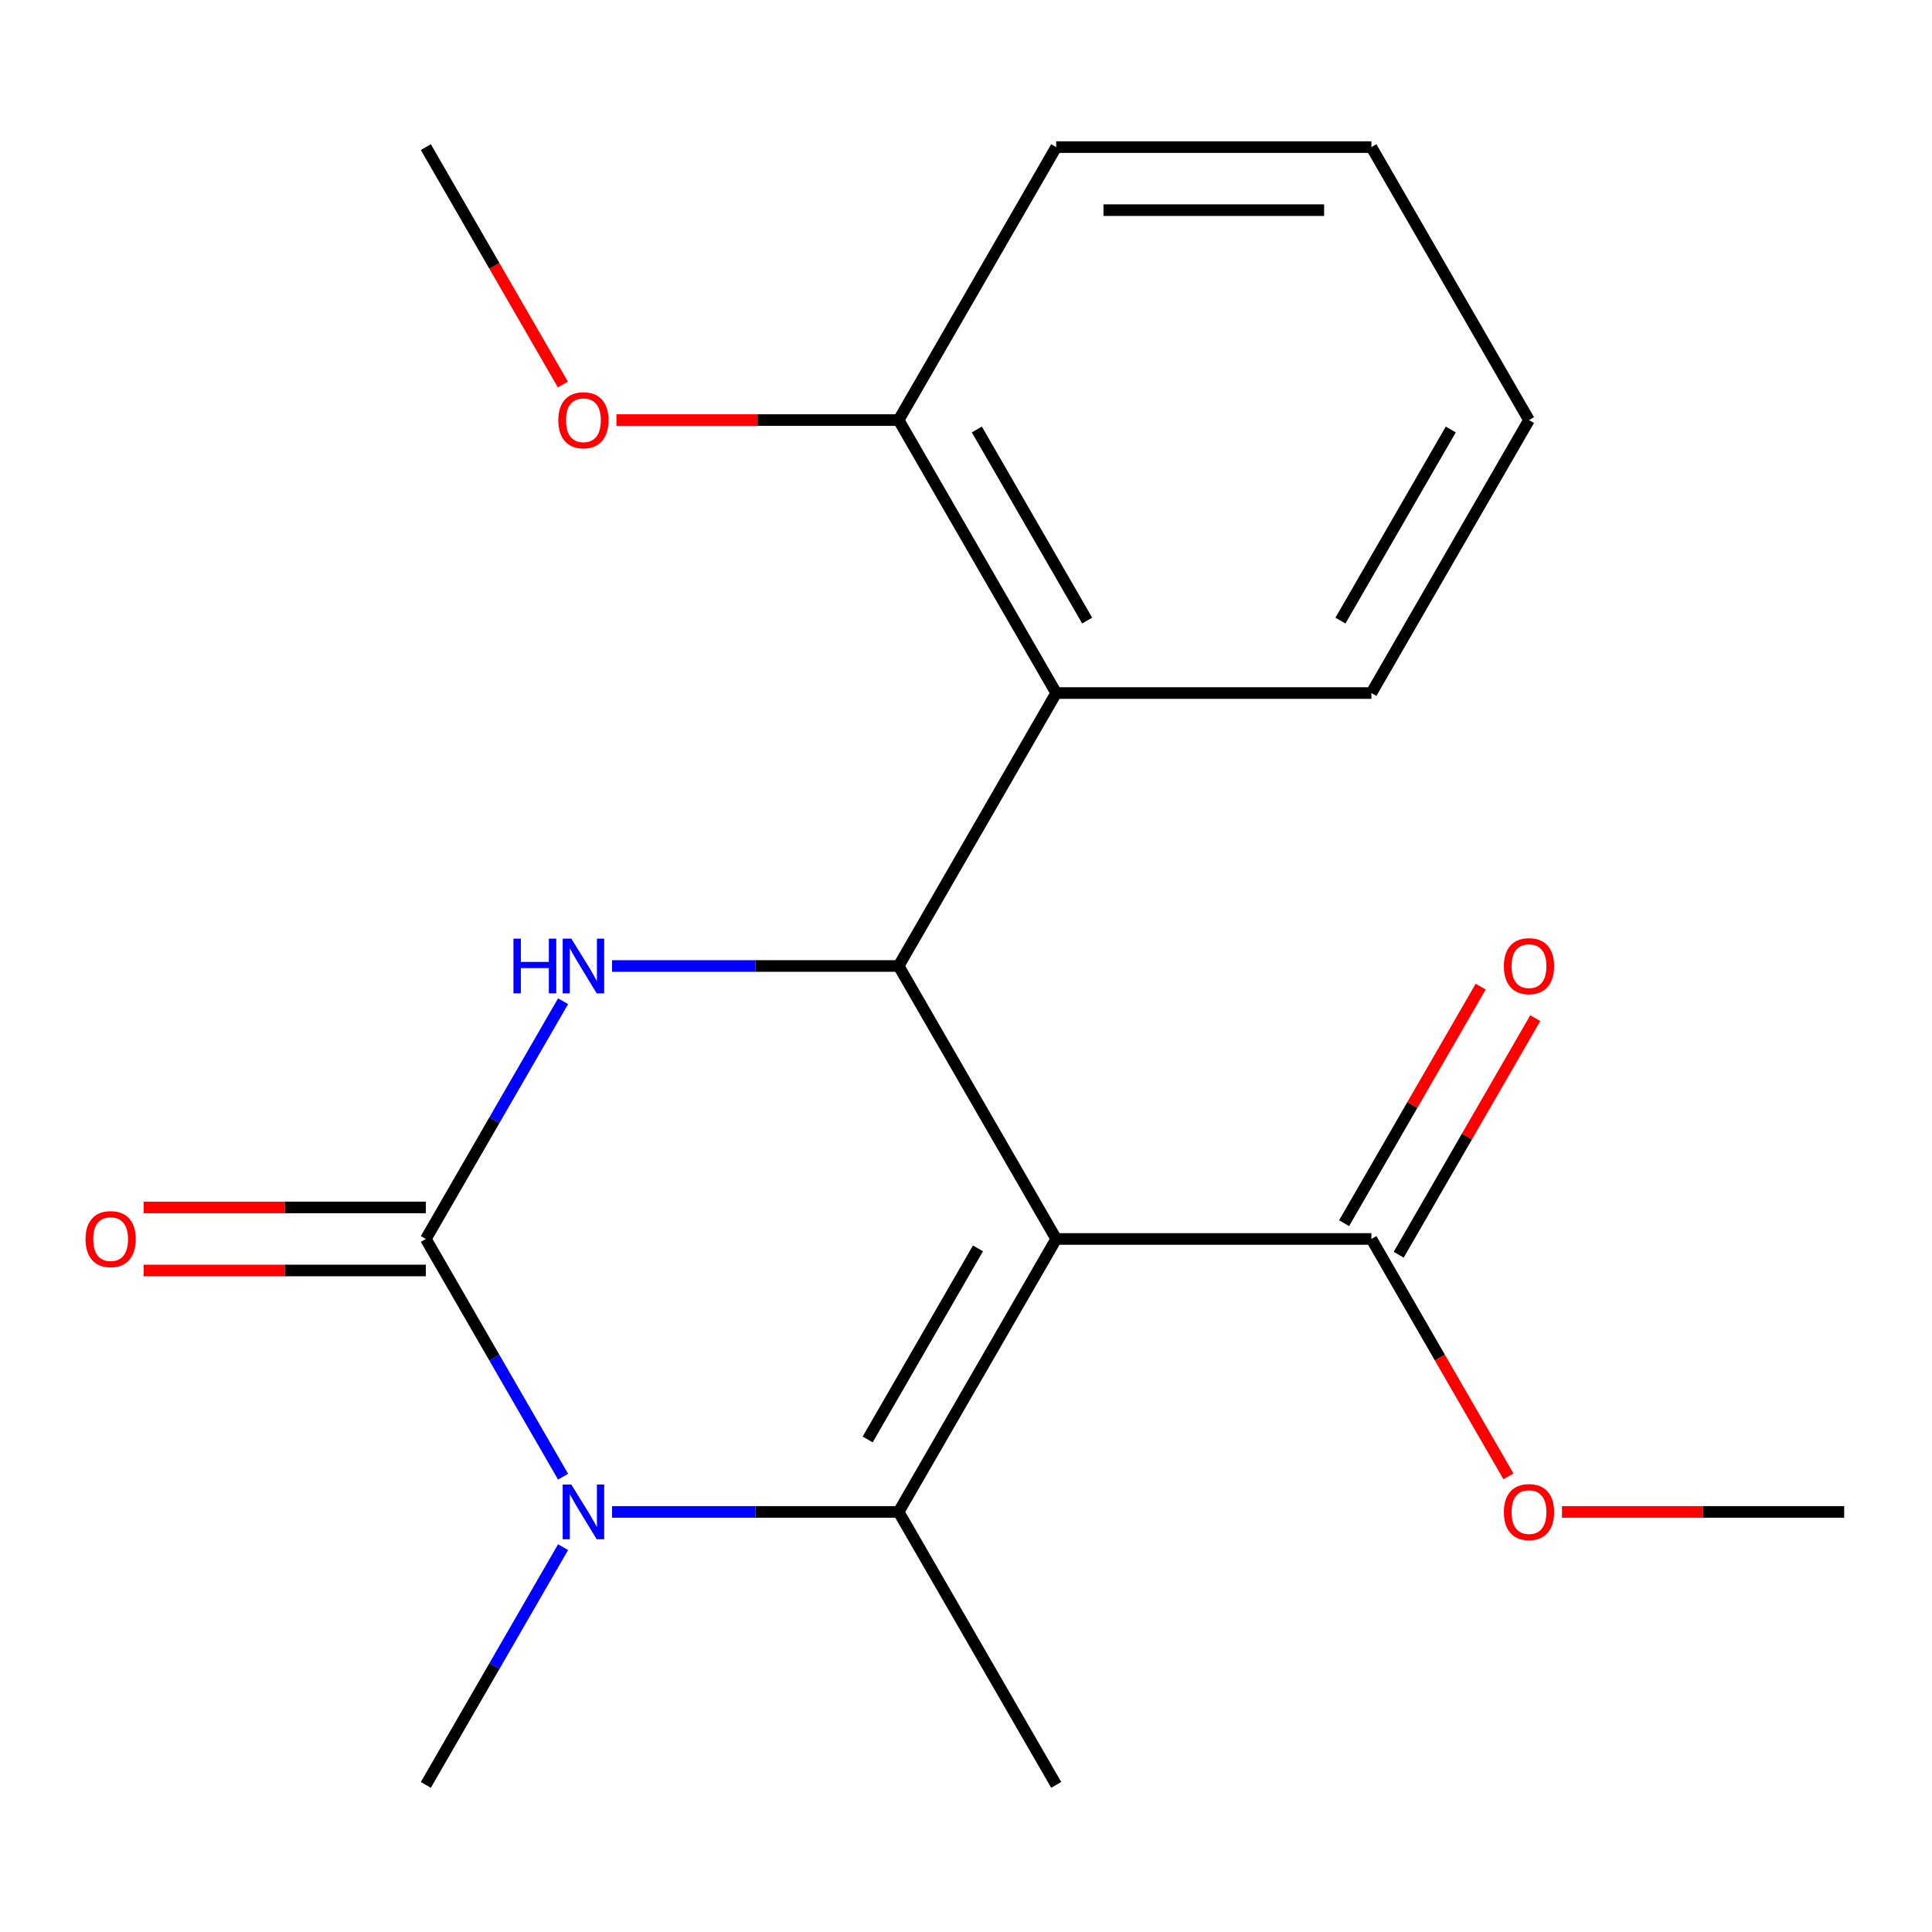 <?xml version='1.0' encoding='iso-8859-1'?>
<svg version='1.1' baseProfile='full'
              xmlns='http://www.w3.org/2000/svg'
                      xmlns:rdkit='http://www.rdkit.org/xml'
                      xmlns:xlink='http://www.w3.org/1999/xlink'
                  xml:space='preserve'
width='1000px' height='1000px' viewBox='0 0 1000 1000'>
<!-- END OF HEADER -->
<rect style='opacity:1.0;fill:#FFFFFF;stroke:none' width='1000' height='1000' x='0' y='0'> </rect>
<path class='bond-0' d='M 546.693,641.284 L 465.123,782.568' style='fill:none;fill-rule:evenodd;stroke:#000000;stroke-width:6px;stroke-linecap:butt;stroke-linejoin:miter;stroke-opacity:1' />
<path class='bond-0' d='M 506.201,646.163 L 449.102,745.062' style='fill:none;fill-rule:evenodd;stroke:#000000;stroke-width:6px;stroke-linecap:butt;stroke-linejoin:miter;stroke-opacity:1' />
<path class='bond-2' d='M 546.693,641.284 L 465.123,500' style='fill:none;fill-rule:evenodd;stroke:#000000;stroke-width:6px;stroke-linecap:butt;stroke-linejoin:miter;stroke-opacity:1' />
<path class='bond-6' d='M 546.693,641.284 L 709.834,641.284' style='fill:none;fill-rule:evenodd;stroke:#000000;stroke-width:6px;stroke-linecap:butt;stroke-linejoin:miter;stroke-opacity:1' />
<path class='bond-3' d='M 465.123,782.568 L 390.962,782.568' style='fill:none;fill-rule:evenodd;stroke:#000000;stroke-width:6px;stroke-linecap:butt;stroke-linejoin:miter;stroke-opacity:1' />
<path class='bond-3' d='M 390.962,782.568 L 316.801,782.568' style='fill:none;fill-rule:evenodd;stroke:#0000FF;stroke-width:6px;stroke-linecap:butt;stroke-linejoin:miter;stroke-opacity:1' />
<path class='bond-10' d='M 465.123,782.568 L 546.693,923.852' style='fill:none;fill-rule:evenodd;stroke:#000000;stroke-width:6px;stroke-linecap:butt;stroke-linejoin:miter;stroke-opacity:1' />
<path class='bond-1' d='M 220.412,641.284 L 255.932,579.761' style='fill:none;fill-rule:evenodd;stroke:#000000;stroke-width:6px;stroke-linecap:butt;stroke-linejoin:miter;stroke-opacity:1' />
<path class='bond-1' d='M 255.932,579.761 L 291.452,518.239' style='fill:none;fill-rule:evenodd;stroke:#0000FF;stroke-width:6px;stroke-linecap:butt;stroke-linejoin:miter;stroke-opacity:1' />
<path class='bond-7' d='M 220.412,624.97 L 147.38,624.97' style='fill:none;fill-rule:evenodd;stroke:#000000;stroke-width:6px;stroke-linecap:butt;stroke-linejoin:miter;stroke-opacity:1' />
<path class='bond-7' d='M 147.38,624.97 L 74.349,624.97' style='fill:none;fill-rule:evenodd;stroke:#FF0000;stroke-width:6px;stroke-linecap:butt;stroke-linejoin:miter;stroke-opacity:1' />
<path class='bond-7' d='M 220.412,657.598 L 147.38,657.598' style='fill:none;fill-rule:evenodd;stroke:#000000;stroke-width:6px;stroke-linecap:butt;stroke-linejoin:miter;stroke-opacity:1' />
<path class='bond-7' d='M 147.38,657.598 L 74.349,657.598' style='fill:none;fill-rule:evenodd;stroke:#FF0000;stroke-width:6px;stroke-linecap:butt;stroke-linejoin:miter;stroke-opacity:1' />
<path class='bond-20' d='M 220.412,641.284 L 255.932,702.807' style='fill:none;fill-rule:evenodd;stroke:#000000;stroke-width:6px;stroke-linecap:butt;stroke-linejoin:miter;stroke-opacity:1' />
<path class='bond-20' d='M 255.932,702.807 L 291.452,764.33' style='fill:none;fill-rule:evenodd;stroke:#0000FF;stroke-width:6px;stroke-linecap:butt;stroke-linejoin:miter;stroke-opacity:1' />
<path class='bond-4' d='M 465.123,500 L 390.962,500' style='fill:none;fill-rule:evenodd;stroke:#000000;stroke-width:6px;stroke-linecap:butt;stroke-linejoin:miter;stroke-opacity:1' />
<path class='bond-4' d='M 390.962,500 L 316.801,500' style='fill:none;fill-rule:evenodd;stroke:#0000FF;stroke-width:6px;stroke-linecap:butt;stroke-linejoin:miter;stroke-opacity:1' />
<path class='bond-5' d='M 465.123,500 L 546.693,358.716' style='fill:none;fill-rule:evenodd;stroke:#000000;stroke-width:6px;stroke-linecap:butt;stroke-linejoin:miter;stroke-opacity:1' />
<path class='bond-11' d='M 291.452,800.807 L 255.932,862.33' style='fill:none;fill-rule:evenodd;stroke:#0000FF;stroke-width:6px;stroke-linecap:butt;stroke-linejoin:miter;stroke-opacity:1' />
<path class='bond-11' d='M 255.932,862.33 L 220.412,923.852' style='fill:none;fill-rule:evenodd;stroke:#000000;stroke-width:6px;stroke-linecap:butt;stroke-linejoin:miter;stroke-opacity:1' />
<path class='bond-8' d='M 546.693,358.716 L 465.123,217.432' style='fill:none;fill-rule:evenodd;stroke:#000000;stroke-width:6px;stroke-linecap:butt;stroke-linejoin:miter;stroke-opacity:1' />
<path class='bond-8' d='M 562.715,321.209 L 505.615,222.31' style='fill:none;fill-rule:evenodd;stroke:#000000;stroke-width:6px;stroke-linecap:butt;stroke-linejoin:miter;stroke-opacity:1' />
<path class='bond-14' d='M 546.693,358.716 L 709.834,358.716' style='fill:none;fill-rule:evenodd;stroke:#000000;stroke-width:6px;stroke-linecap:butt;stroke-linejoin:miter;stroke-opacity:1' />
<path class='bond-9' d='M 723.963,649.441 L 759.31,588.218' style='fill:none;fill-rule:evenodd;stroke:#000000;stroke-width:6px;stroke-linecap:butt;stroke-linejoin:miter;stroke-opacity:1' />
<path class='bond-9' d='M 759.31,588.218 L 794.657,526.996' style='fill:none;fill-rule:evenodd;stroke:#FF0000;stroke-width:6px;stroke-linecap:butt;stroke-linejoin:miter;stroke-opacity:1' />
<path class='bond-9' d='M 695.706,633.127 L 731.053,571.904' style='fill:none;fill-rule:evenodd;stroke:#000000;stroke-width:6px;stroke-linecap:butt;stroke-linejoin:miter;stroke-opacity:1' />
<path class='bond-9' d='M 731.053,571.904 L 766.4,510.681' style='fill:none;fill-rule:evenodd;stroke:#FF0000;stroke-width:6px;stroke-linecap:butt;stroke-linejoin:miter;stroke-opacity:1' />
<path class='bond-12' d='M 709.834,641.284 L 745.308,702.727' style='fill:none;fill-rule:evenodd;stroke:#000000;stroke-width:6px;stroke-linecap:butt;stroke-linejoin:miter;stroke-opacity:1' />
<path class='bond-12' d='M 745.308,702.727 L 780.782,764.17' style='fill:none;fill-rule:evenodd;stroke:#FF0000;stroke-width:6px;stroke-linecap:butt;stroke-linejoin:miter;stroke-opacity:1' />
<path class='bond-13' d='M 465.123,217.432 L 392.092,217.432' style='fill:none;fill-rule:evenodd;stroke:#000000;stroke-width:6px;stroke-linecap:butt;stroke-linejoin:miter;stroke-opacity:1' />
<path class='bond-13' d='M 392.092,217.432 L 319.061,217.432' style='fill:none;fill-rule:evenodd;stroke:#FF0000;stroke-width:6px;stroke-linecap:butt;stroke-linejoin:miter;stroke-opacity:1' />
<path class='bond-15' d='M 465.123,217.432 L 546.693,76.148' style='fill:none;fill-rule:evenodd;stroke:#000000;stroke-width:6px;stroke-linecap:butt;stroke-linejoin:miter;stroke-opacity:1' />
<path class='bond-16' d='M 808.483,782.568 L 881.514,782.568' style='fill:none;fill-rule:evenodd;stroke:#FF0000;stroke-width:6px;stroke-linecap:butt;stroke-linejoin:miter;stroke-opacity:1' />
<path class='bond-16' d='M 881.514,782.568 L 954.545,782.568' style='fill:none;fill-rule:evenodd;stroke:#000000;stroke-width:6px;stroke-linecap:butt;stroke-linejoin:miter;stroke-opacity:1' />
<path class='bond-17' d='M 291.36,199.033 L 255.886,137.59' style='fill:none;fill-rule:evenodd;stroke:#FF0000;stroke-width:6px;stroke-linecap:butt;stroke-linejoin:miter;stroke-opacity:1' />
<path class='bond-17' d='M 255.886,137.59 L 220.412,76.148' style='fill:none;fill-rule:evenodd;stroke:#000000;stroke-width:6px;stroke-linecap:butt;stroke-linejoin:miter;stroke-opacity:1' />
<path class='bond-18' d='M 709.834,358.716 L 791.405,217.432' style='fill:none;fill-rule:evenodd;stroke:#000000;stroke-width:6px;stroke-linecap:butt;stroke-linejoin:miter;stroke-opacity:1' />
<path class='bond-18' d='M 693.813,321.209 L 750.912,222.31' style='fill:none;fill-rule:evenodd;stroke:#000000;stroke-width:6px;stroke-linecap:butt;stroke-linejoin:miter;stroke-opacity:1' />
<path class='bond-21' d='M 546.693,76.148 L 709.834,76.148' style='fill:none;fill-rule:evenodd;stroke:#000000;stroke-width:6px;stroke-linecap:butt;stroke-linejoin:miter;stroke-opacity:1' />
<path class='bond-21' d='M 571.164,108.776 L 685.363,108.776' style='fill:none;fill-rule:evenodd;stroke:#000000;stroke-width:6px;stroke-linecap:butt;stroke-linejoin:miter;stroke-opacity:1' />
<path class='bond-19' d='M 791.405,217.432 L 709.834,76.148' style='fill:none;fill-rule:evenodd;stroke:#000000;stroke-width:6px;stroke-linecap:butt;stroke-linejoin:miter;stroke-opacity:1' />
<path  class='atom-4' d='M 295.722 768.408
L 305.002 783.408
Q 305.922 784.888, 307.402 787.568
Q 308.882 790.248, 308.962 790.408
L 308.962 768.408
L 312.722 768.408
L 312.722 796.728
L 308.842 796.728
L 298.882 780.328
Q 297.722 778.408, 296.482 776.208
Q 295.282 774.008, 294.922 773.328
L 294.922 796.728
L 291.242 796.728
L 291.242 768.408
L 295.722 768.408
' fill='#0000FF'/>
<path  class='atom-5' d='M 265.762 485.84
L 269.602 485.84
L 269.602 497.88
L 284.082 497.88
L 284.082 485.84
L 287.922 485.84
L 287.922 514.16
L 284.082 514.16
L 284.082 501.08
L 269.602 501.08
L 269.602 514.16
L 265.762 514.16
L 265.762 485.84
' fill='#0000FF'/>
<path  class='atom-5' d='M 295.722 485.84
L 305.002 500.84
Q 305.922 502.32, 307.402 505
Q 308.882 507.68, 308.962 507.84
L 308.962 485.84
L 312.722 485.84
L 312.722 514.16
L 308.842 514.16
L 298.882 497.76
Q 297.722 495.84, 296.482 493.64
Q 295.282 491.44, 294.922 490.76
L 294.922 514.16
L 291.242 514.16
L 291.242 485.84
L 295.722 485.84
' fill='#0000FF'/>
<path  class='atom-8' d='M 44.271 641.364
Q 44.271 634.564, 47.631 630.764
Q 50.991 626.964, 57.271 626.964
Q 63.551 626.964, 66.911 630.764
Q 70.271 634.564, 70.271 641.364
Q 70.271 648.244, 66.871 652.164
Q 63.471 656.044, 57.271 656.044
Q 51.031 656.044, 47.631 652.164
Q 44.271 648.284, 44.271 641.364
M 57.271 652.844
Q 61.591 652.844, 63.911 649.964
Q 66.271 647.044, 66.271 641.364
Q 66.271 635.804, 63.911 633.004
Q 61.591 630.164, 57.271 630.164
Q 52.951 630.164, 50.591 632.964
Q 48.271 635.764, 48.271 641.364
Q 48.271 647.084, 50.591 649.964
Q 52.951 652.844, 57.271 652.844
' fill='#FF0000'/>
<path  class='atom-10' d='M 778.405 500.08
Q 778.405 493.28, 781.765 489.48
Q 785.125 485.68, 791.405 485.68
Q 797.685 485.68, 801.045 489.48
Q 804.405 493.28, 804.405 500.08
Q 804.405 506.96, 801.005 510.88
Q 797.605 514.76, 791.405 514.76
Q 785.165 514.76, 781.765 510.88
Q 778.405 507, 778.405 500.08
M 791.405 511.56
Q 795.725 511.56, 798.045 508.68
Q 800.405 505.76, 800.405 500.08
Q 800.405 494.52, 798.045 491.72
Q 795.725 488.88, 791.405 488.88
Q 787.085 488.88, 784.725 491.68
Q 782.405 494.48, 782.405 500.08
Q 782.405 505.8, 784.725 508.68
Q 787.085 511.56, 791.405 511.56
' fill='#FF0000'/>
<path  class='atom-13' d='M 778.405 782.648
Q 778.405 775.848, 781.765 772.048
Q 785.125 768.248, 791.405 768.248
Q 797.685 768.248, 801.045 772.048
Q 804.405 775.848, 804.405 782.648
Q 804.405 789.528, 801.005 793.448
Q 797.605 797.328, 791.405 797.328
Q 785.165 797.328, 781.765 793.448
Q 778.405 789.568, 778.405 782.648
M 791.405 794.128
Q 795.725 794.128, 798.045 791.248
Q 800.405 788.328, 800.405 782.648
Q 800.405 777.088, 798.045 774.288
Q 795.725 771.448, 791.405 771.448
Q 787.085 771.448, 784.725 774.248
Q 782.405 777.048, 782.405 782.648
Q 782.405 788.368, 784.725 791.248
Q 787.085 794.128, 791.405 794.128
' fill='#FF0000'/>
<path  class='atom-14' d='M 288.982 217.512
Q 288.982 210.712, 292.342 206.912
Q 295.702 203.112, 301.982 203.112
Q 308.262 203.112, 311.622 206.912
Q 314.982 210.712, 314.982 217.512
Q 314.982 224.392, 311.582 228.312
Q 308.182 232.192, 301.982 232.192
Q 295.742 232.192, 292.342 228.312
Q 288.982 224.432, 288.982 217.512
M 301.982 228.992
Q 306.302 228.992, 308.622 226.112
Q 310.982 223.192, 310.982 217.512
Q 310.982 211.952, 308.622 209.152
Q 306.302 206.312, 301.982 206.312
Q 297.662 206.312, 295.302 209.112
Q 292.982 211.912, 292.982 217.512
Q 292.982 223.232, 295.302 226.112
Q 297.662 228.992, 301.982 228.992
' fill='#FF0000'/>
</svg>
